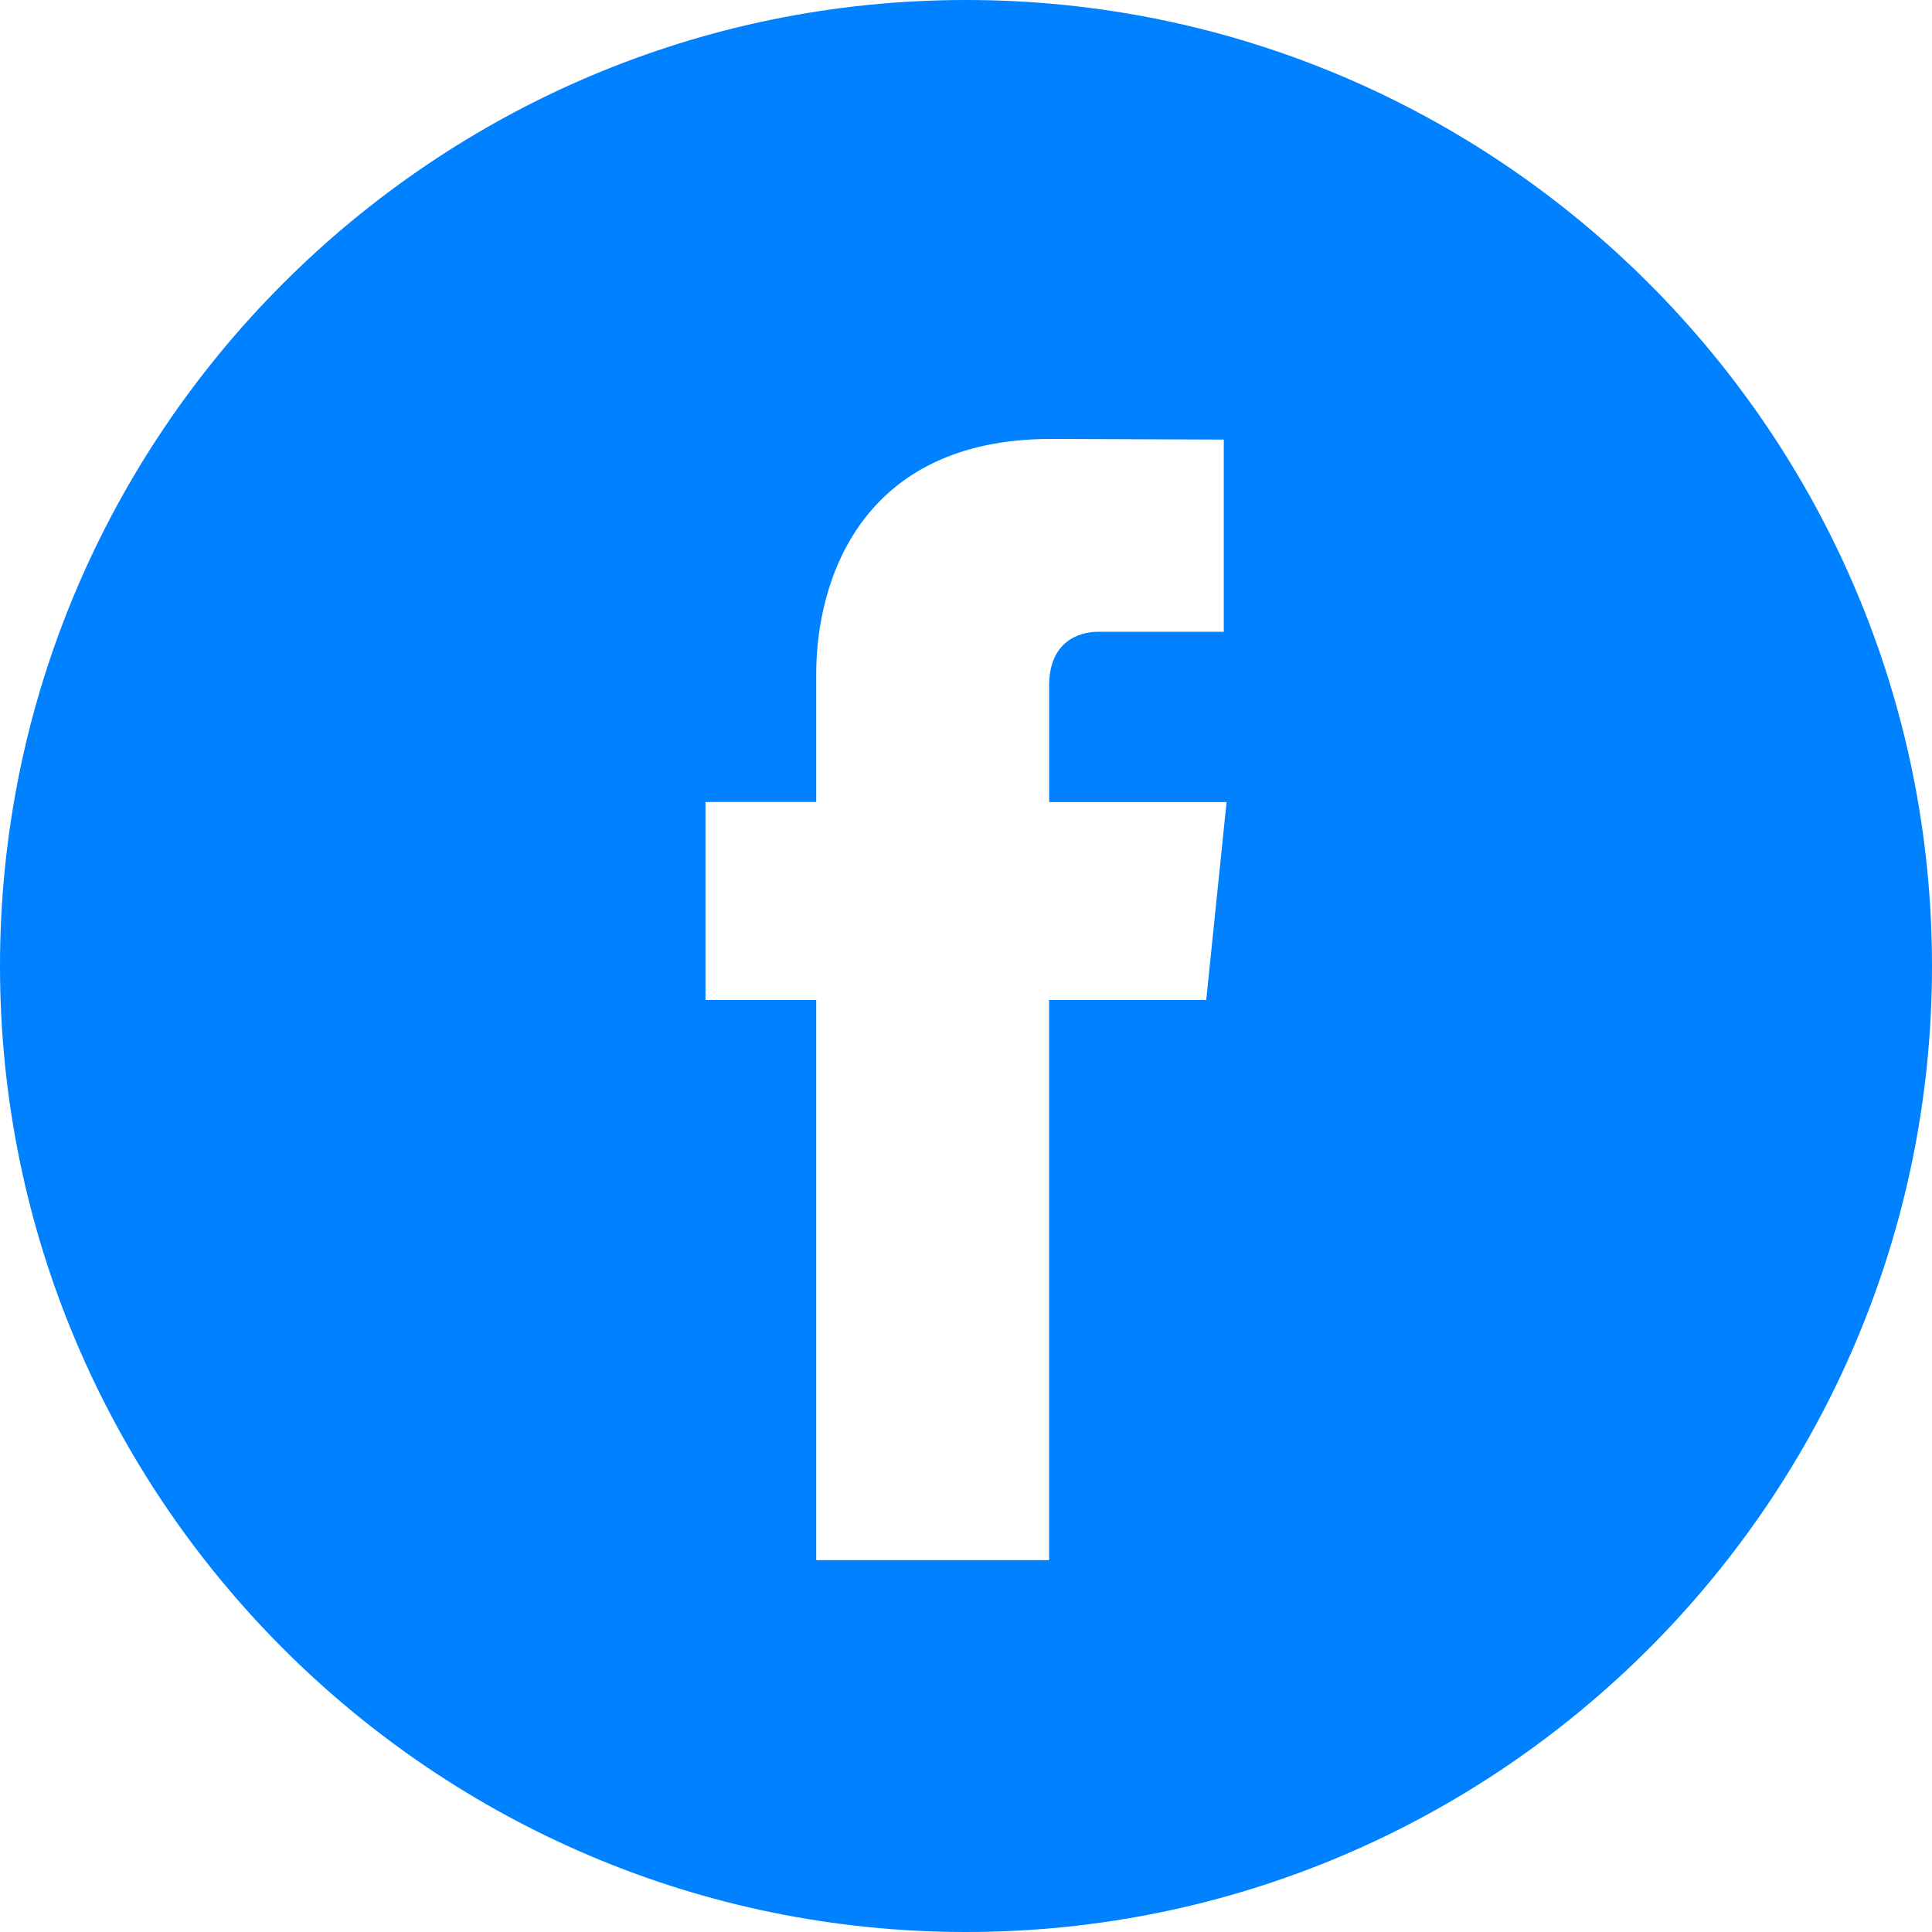 <svg width="32" height="32" viewBox="0 0 32 32" fill="none" xmlns="http://www.w3.org/2000/svg">
<g id="facebook 2" clip-path="url(#clip0_63_364)">
<g id="Group">
<g id="Group_2">
<path id="Vector" d="M16 0C7.178 0 0 7.178 0 16C0 24.822 7.178 32 16 32C24.822 32 32 24.822 32 16C32 7.178 24.823 0 16 0ZM19.979 16.563H17.376V25.841H13.519C13.519 25.841 13.519 20.772 13.519 16.563H11.685V13.284H13.519V11.163C13.519 9.644 14.241 7.27 17.411 7.27L20.27 7.281V10.464C20.27 10.464 18.533 10.464 18.195 10.464C17.857 10.464 17.377 10.633 17.377 11.358V13.285H20.316L19.979 16.563Z" fill="#0081FF"/>
</g>
</g>
</g>
<defs>
<clipPath id="clip0_63_364">
<rect width="32" height="32" fill="white"/>
</clipPath>
</defs>
</svg>
